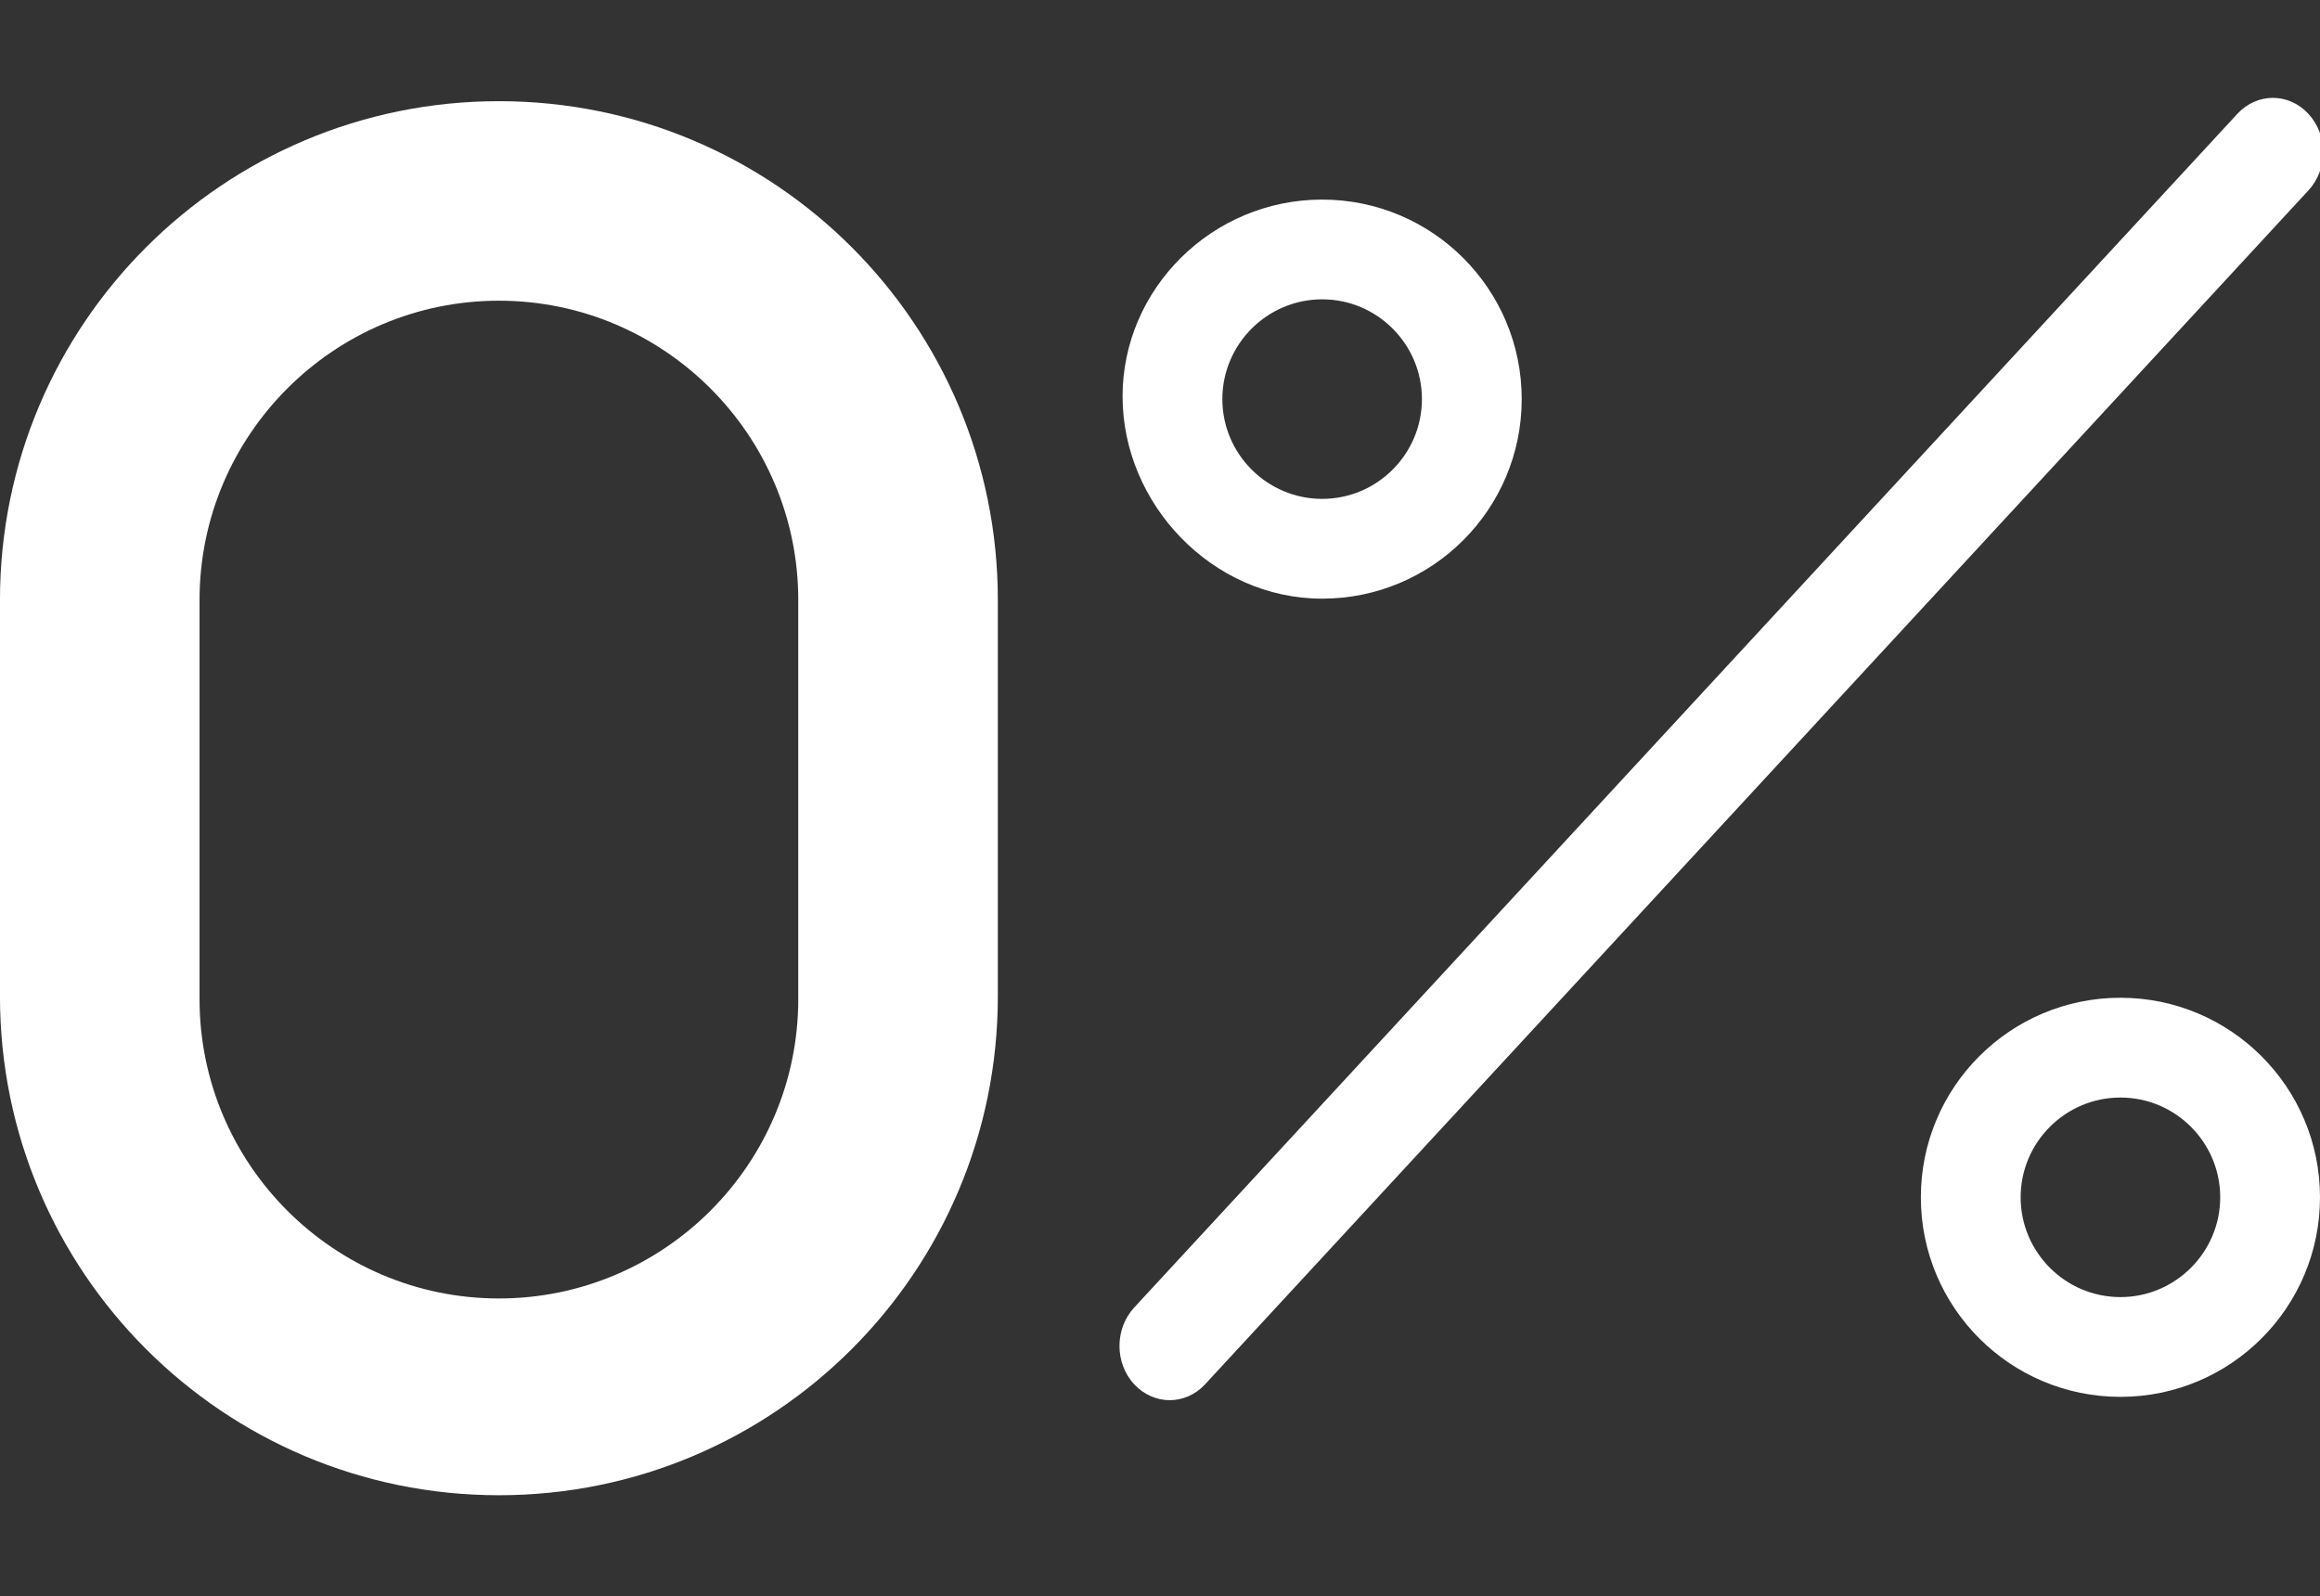 <?xml version="1.0" encoding="UTF-8"?> <svg xmlns="http://www.w3.org/2000/svg" id="Layer_1" viewBox="0 0 743.992 512" fill="#ffff"><rect x="0" y="0" width="743.992" height="512" fill="#333333" stroke="none"/><path d="M740.251,36.486c-6.282-6.798-16.464-6.798-22.736,0L363.713,419.359c-6.282,6.798-6.282,17.817,0,24.604,3.149,3.361,7.267,5.101,11.378,5.101s8.23-1.699,11.368-5.099L740.261,61.092c6.322-6.8,6.322-17.808-.01-24.606ZM423.992,192c35.35,0,64-28.65,64-64s-28.65-63.99-64-63.99-64,28.65-64,63.1,28.65,64.89,64,64.89Zm0-96c17.64,0,32,14.36,32,32s-14.36,32-32,32-32-14.4-32-32,14.36-32,32-32Zm256,224c-35.35,0-64,28.65-64,64s28.65,64,64,64,64-28.65,64-64-28.7-64-64-64Zm0,96c-17.64,0-32-14.36-32-32s14.36-32,32-32,32,14.36,32,32-14.4,32-32,32Z"></path><path d="M159.992,32.451C71.622,32.451-.008,104.081-.008,192.451v127.1C-.008,407.921,71.622,479.551,159.992,479.551s160-71.63,160-160v-127.11c0-88.4-71.6-159.99-160-159.99Zm96,287.99c0,52.93-43.06,96-96,96s-96-43.07-96-96V192.441c0-52.94,43.07-96,96-96s96,43.06,96,96v128Z"></path></svg> 